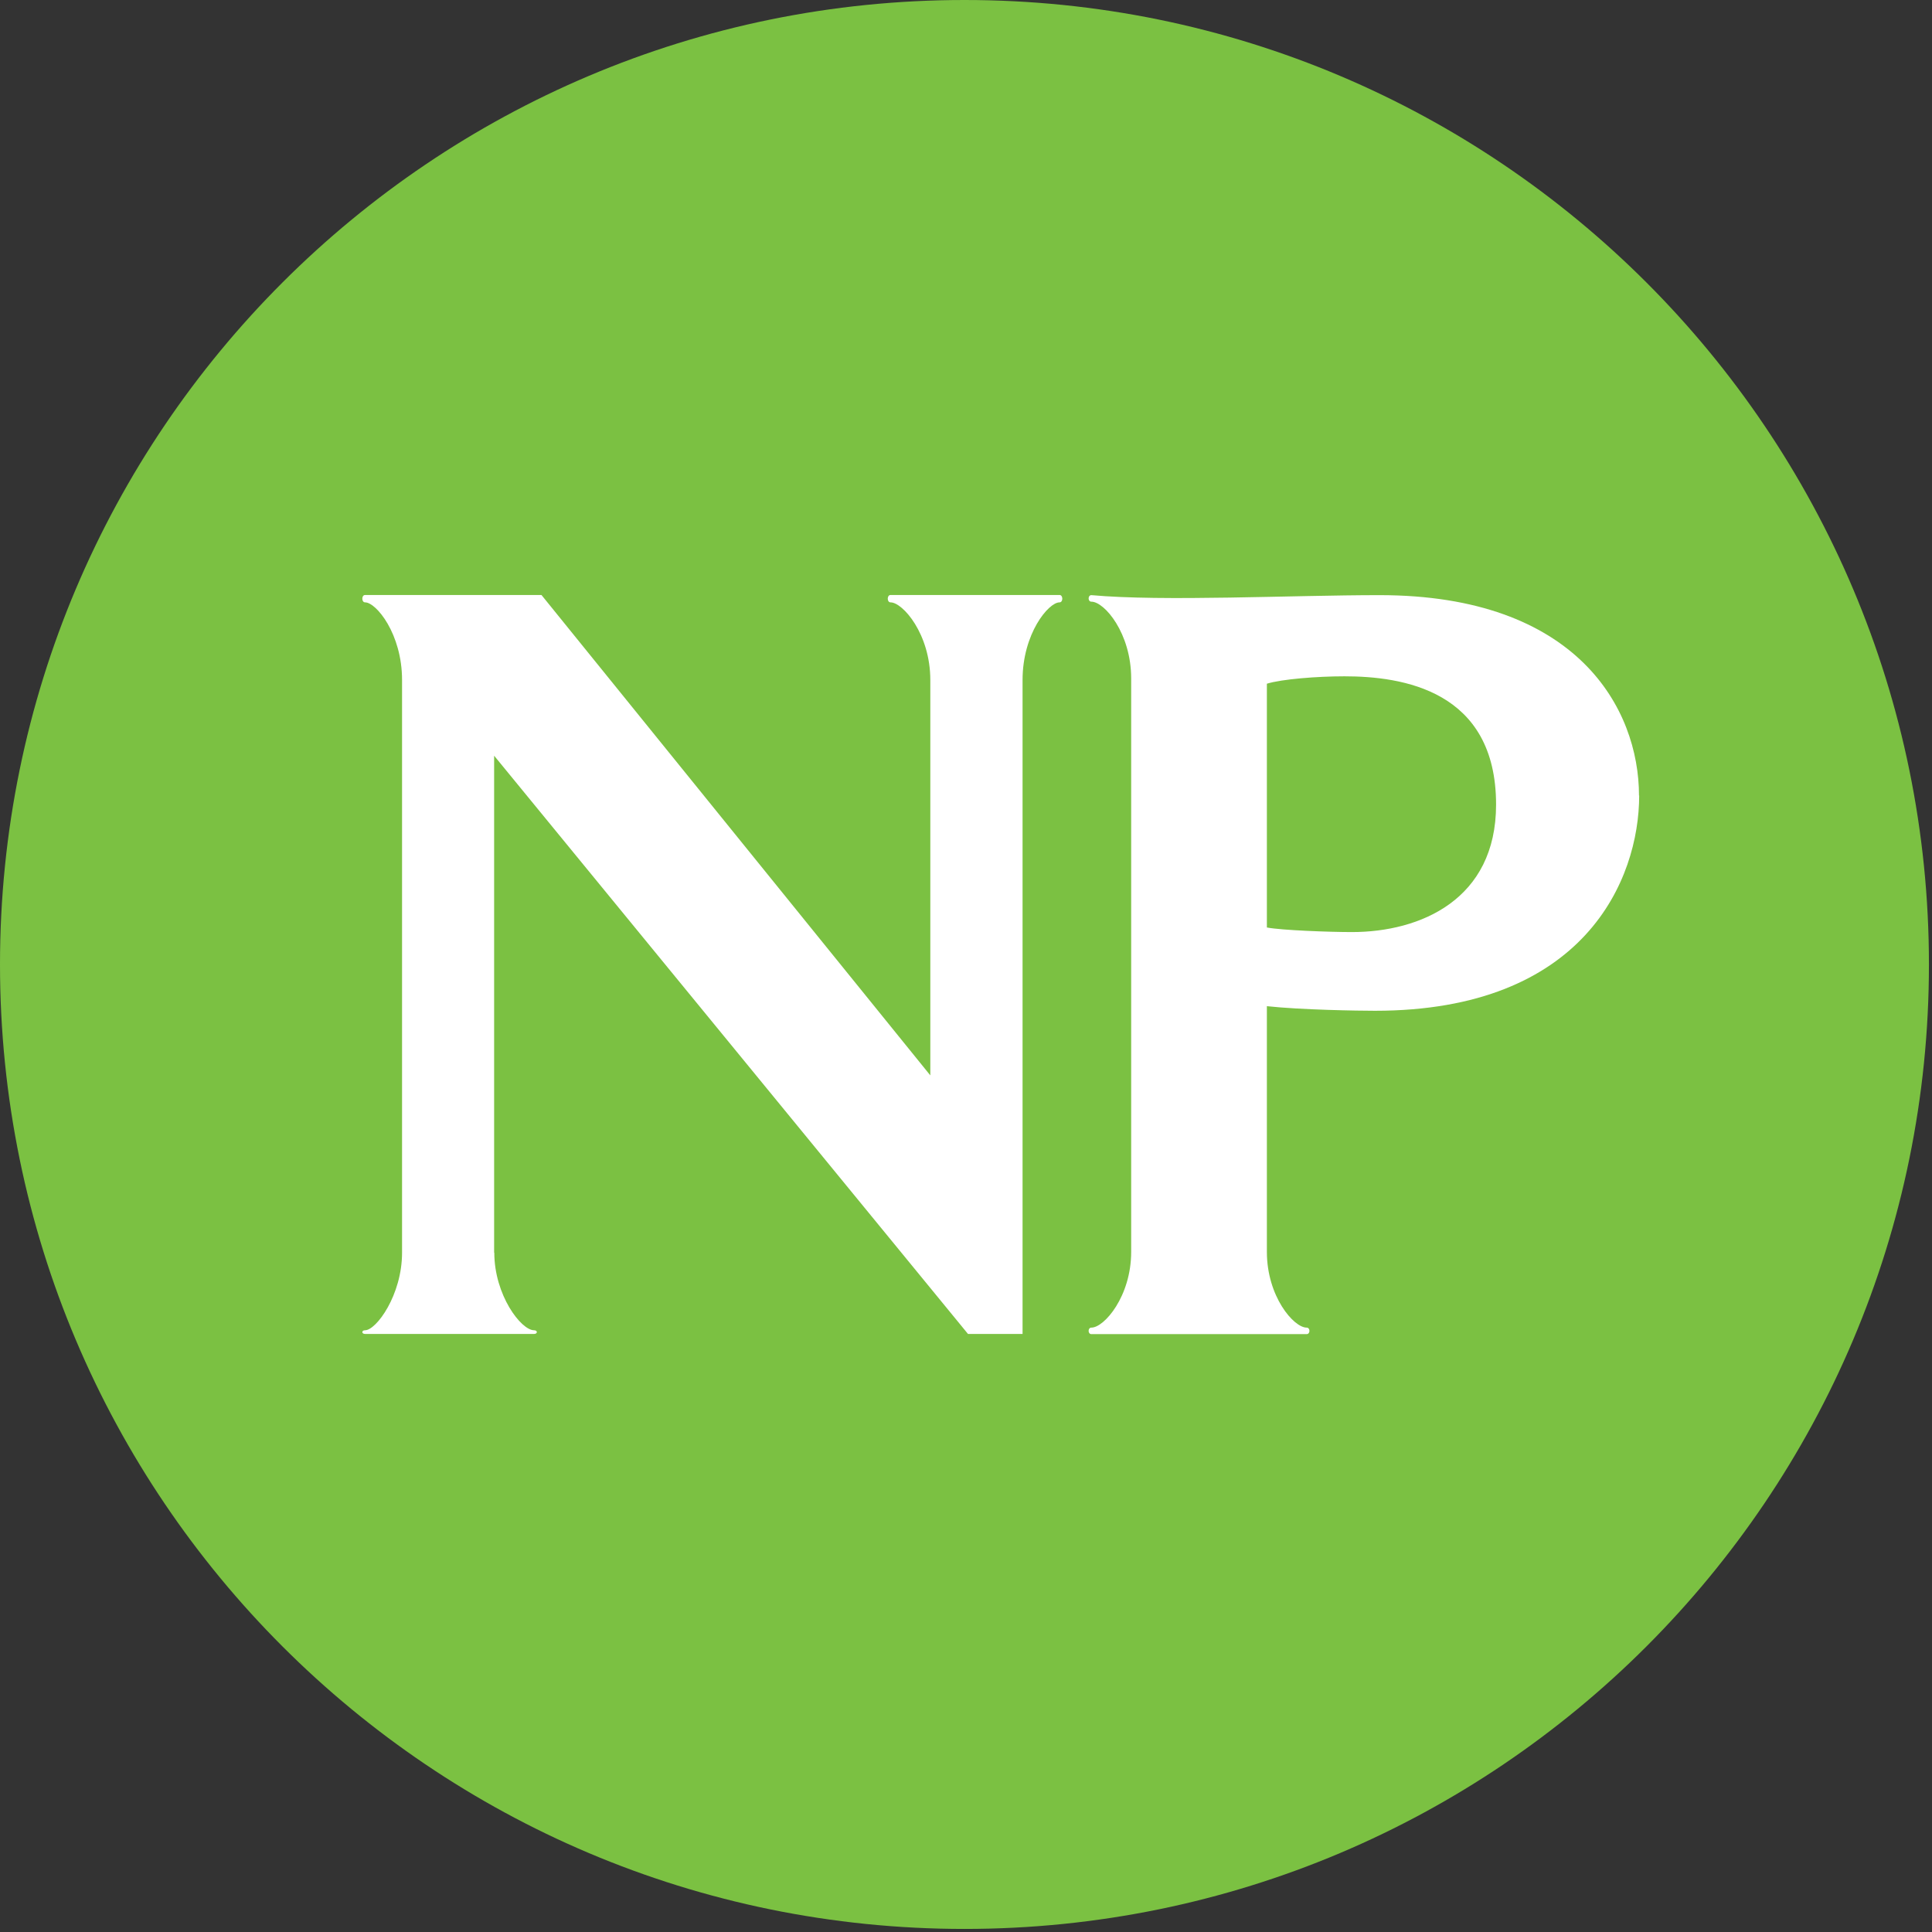 <svg width="87" height="87" viewBox="0 0 87 87" fill="none" xmlns="http://www.w3.org/2000/svg">
<rect x="0" y="0" width="87" height="87" fill="#333333" stroke="none"/>
<path d="M43.431 86.862C67.417 86.862 86.862 67.417 86.862 43.431C86.862 19.445 67.417 0 43.431 0C19.445 0 0 19.445 0 43.431C0 67.417 19.445 86.862 43.431 86.862Z" fill="#7BC142"/>
<path d="M22.259 56.407C22.259 58.317 23.463 59.903 24.05 59.903C24.216 59.903 24.216 60.069 24.05 60.069H16.44C16.274 60.069 16.274 59.903 16.44 59.903C16.94 59.903 18.105 58.325 18.105 56.407V30.621C18.105 28.544 16.94 27.125 16.44 27.125C16.274 27.125 16.274 26.793 16.44 26.793H24.383L41.893 48.425V30.621C41.893 28.544 40.649 27.125 40.102 27.125C39.935 27.125 39.935 26.793 40.102 26.793H47.712C47.878 26.793 47.878 27.125 47.712 27.125C47.212 27.125 46.047 28.537 46.047 30.621V60.069H43.59L22.251 34.03V56.407H22.259Z" fill="white"/>
<path d="M73.814 35.821C73.814 39.602 71.357 45.516 61.916 45.516C61.171 45.516 58.587 45.476 57.049 45.309V56.375C57.049 58.373 58.254 59.784 58.841 59.784C59.007 59.784 59.007 60.077 58.841 60.077H49.146C48.98 60.077 48.98 59.784 49.146 59.784C49.725 59.784 50.938 58.373 50.938 56.375V30.55C50.938 28.513 49.733 27.094 49.146 27.094C48.98 27.094 48.98 26.8 49.146 26.8C52.388 27.094 58.175 26.8 62.122 26.8C71.024 26.8 73.806 31.913 73.806 35.829L73.814 35.821ZM57.049 41.766C57.715 41.893 59.879 41.972 60.878 41.972C63.953 41.972 67.37 40.514 67.37 36.233C67.37 31.073 63.129 30.455 60.545 30.455C59.3 30.455 57.715 30.582 57.049 30.788V41.766Z" fill="white"/>
</svg>
